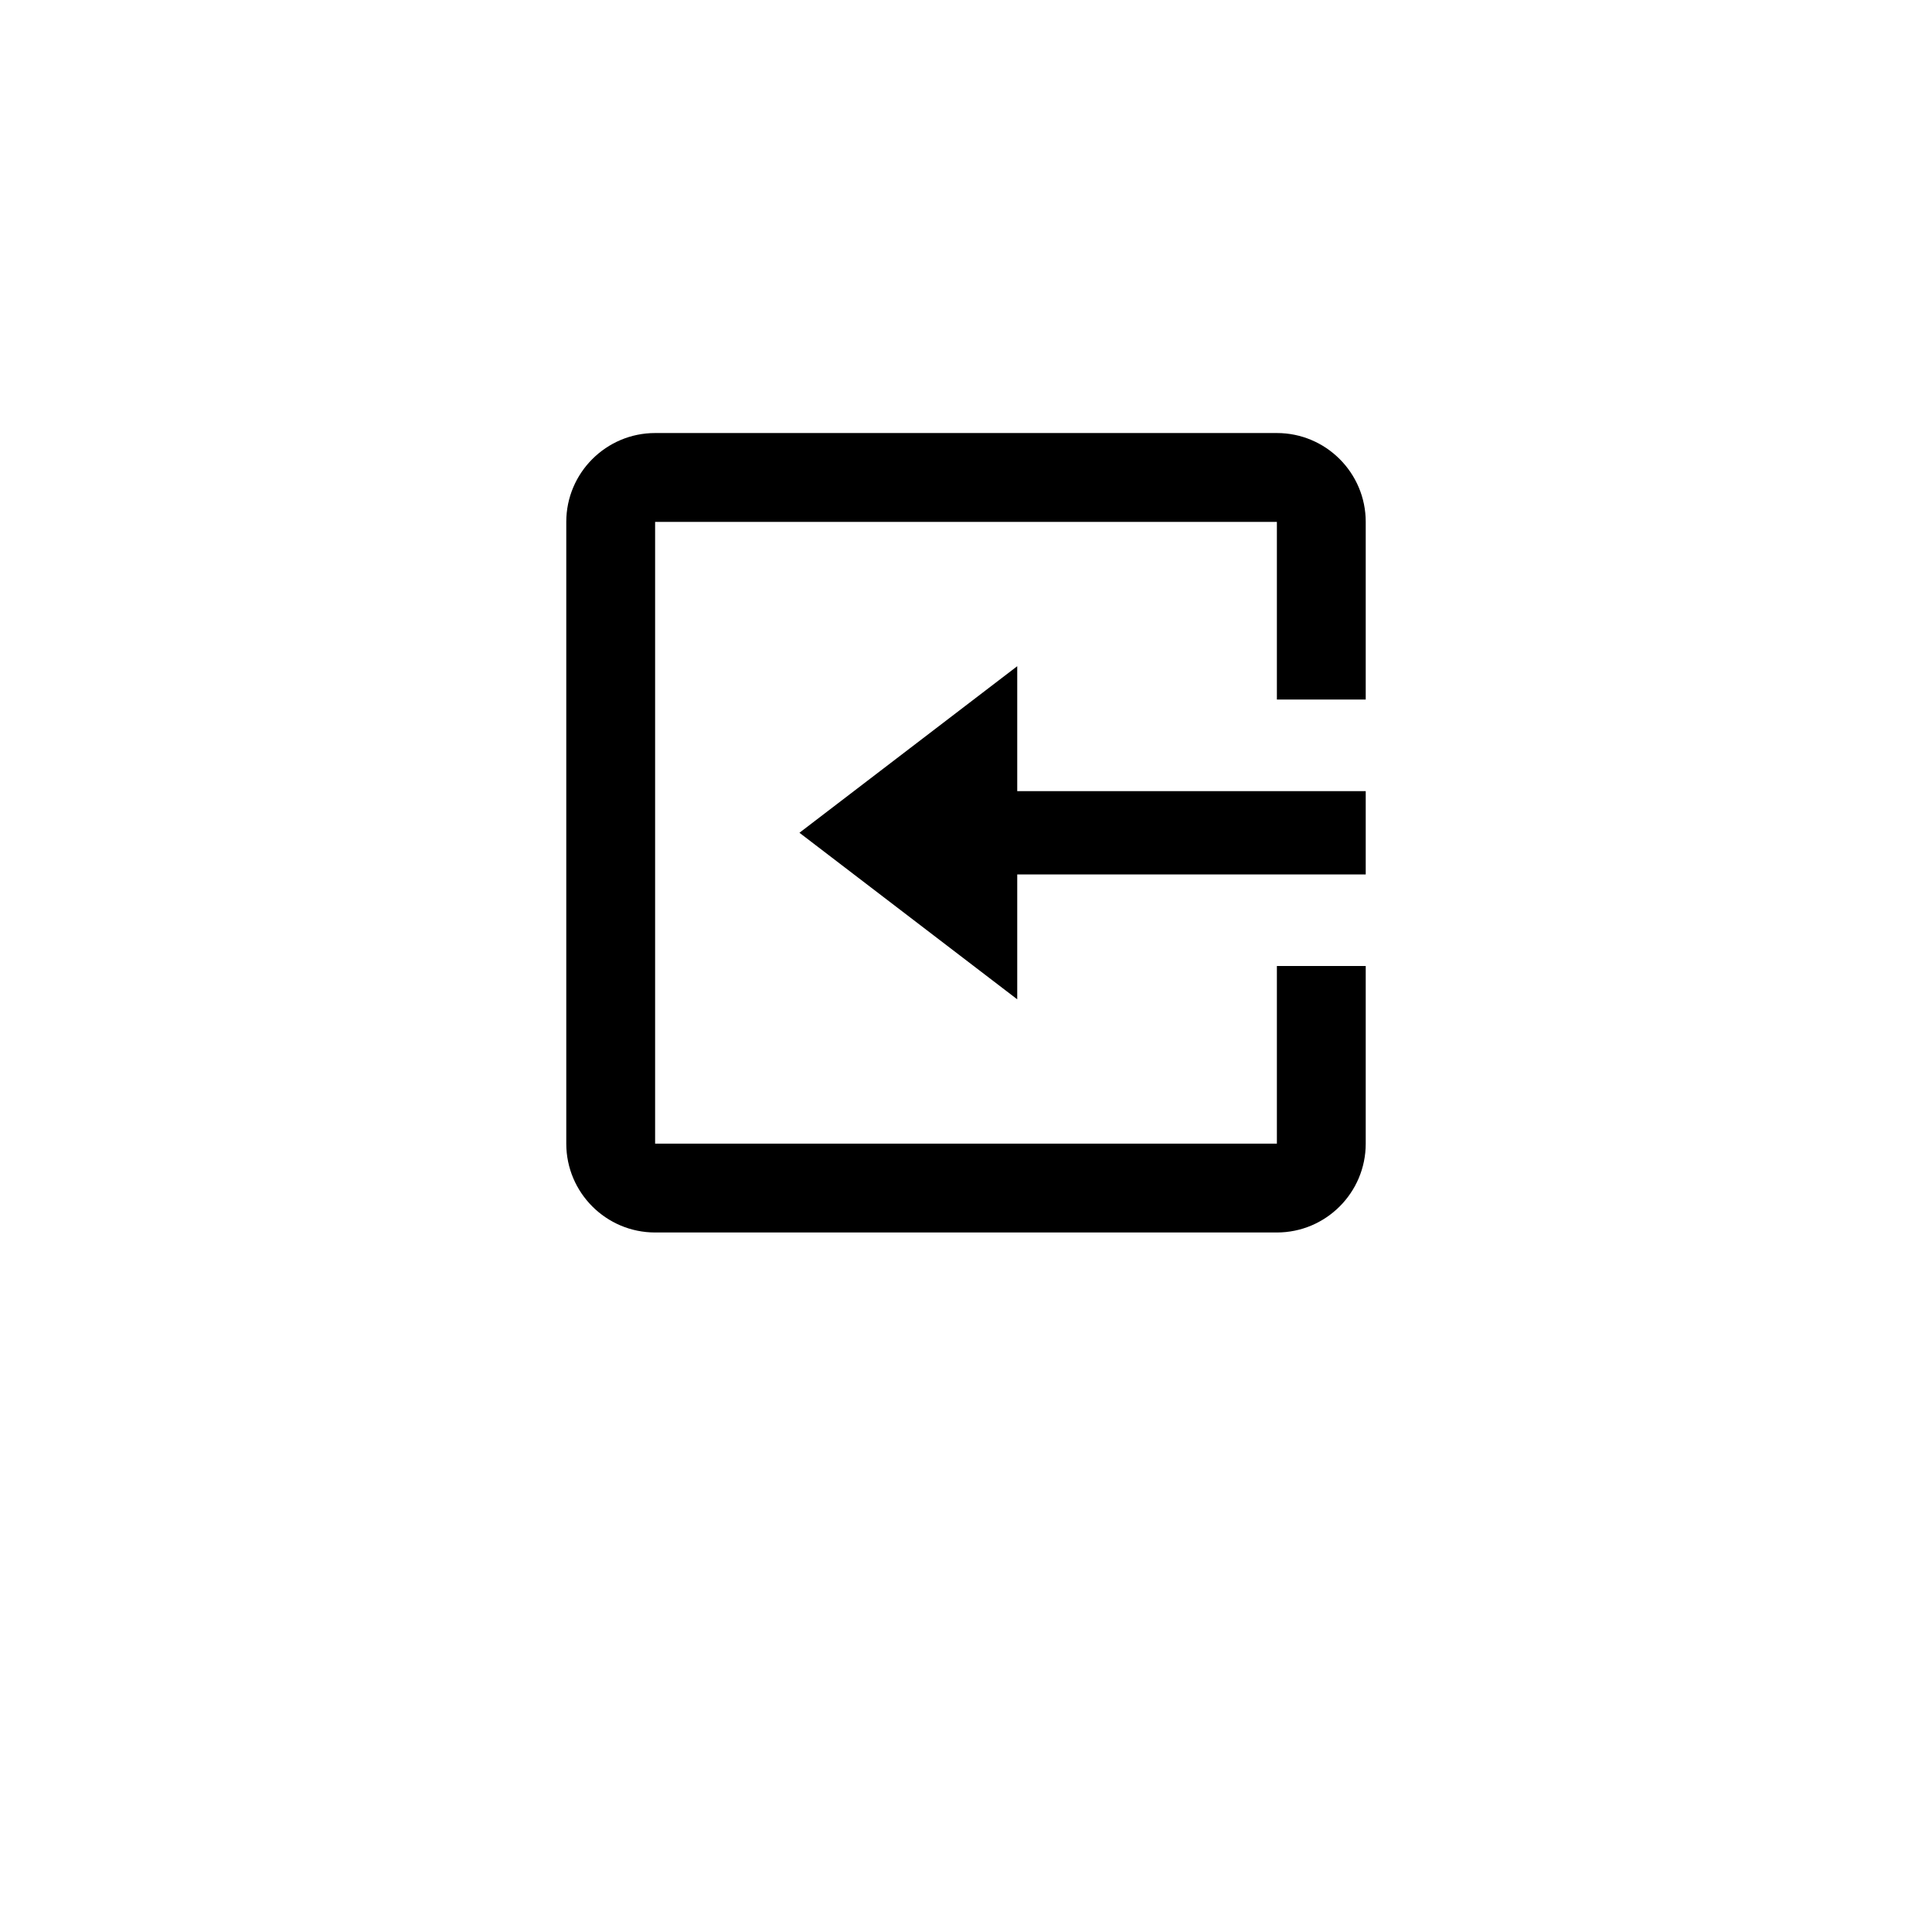 <svg width="58" height="58" viewBox="0 0 58 58" fill="none" xmlns="http://www.w3.org/2000/svg">
<g filter="url(#filter0_d_802_1553)">
<rect width="50" height="50" rx="10" transform="matrix(-1 0 0 1 54 0)" fill="white"/>
</g>
<g clip-path="url(#clip0_802_1553)">
<path d="M19.667 13H38.333C39.804 13 41 14.196 41 15.667V21H38.333V15.667H19.667V34.333H38.333V29H41V34.333C41 35.804 39.804 37 38.333 37H19.667C18.196 37 17 35.804 17 34.333V15.667C17 14.196 18.197 13 19.667 13Z" fill="black"/>
<path d="M30.538 30L24 25L30.538 20V23.751H41V26.251H30.538V30Z" fill="black"/>
</g>
<defs>
<filter id="filter0_d_802_1553" x="0" y="0" width="58" height="58" filterUnits="userSpaceOnUse" color-interpolation-filters="sRGB">
<feFlood flood-opacity="0" result="BackgroundImageFix"/>
<feColorMatrix in="SourceAlpha" type="matrix" values="0 0 0 0 0 0 0 0 0 0 0 0 0 0 0 0 0 0 127 0" result="hardAlpha"/>
<feOffset dy="4"/>
<feGaussianBlur stdDeviation="2"/>
<feComposite in2="hardAlpha" operator="out"/>
<feColorMatrix type="matrix" values="0 0 0 0 0 0 0 0 0 0 0 0 0 0 0 0 0 0 0.25 0"/>
<feBlend mode="normal" in2="BackgroundImageFix" result="effect1_dropShadow_802_1553"/>
<feBlend mode="normal" in="SourceGraphic" in2="effect1_dropShadow_802_1553" result="shape"/>
</filter>
<clipPath id="clip0_802_1553">
<rect width="24" height="24" fill="white" transform="matrix(-1 0 0 1 41 13)"/>
</clipPath>
</defs>
</svg>
